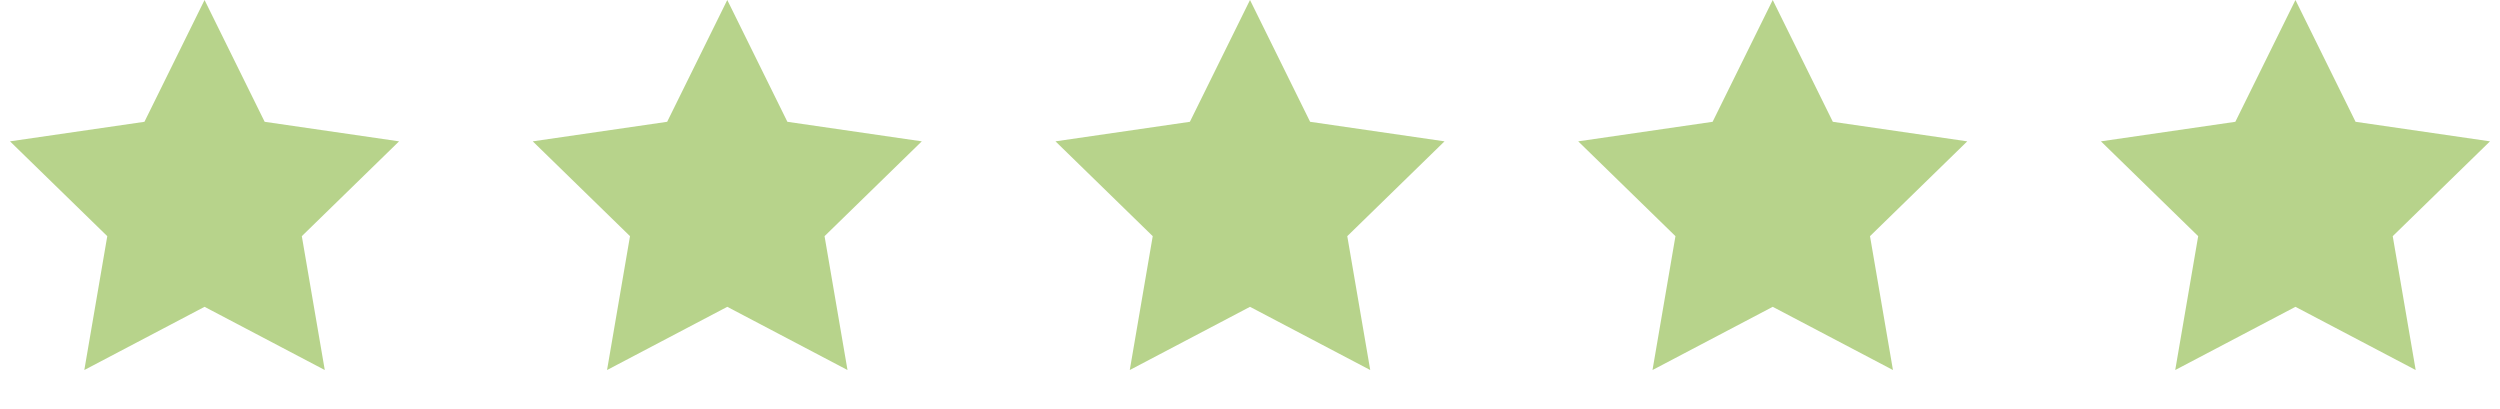 <svg xmlns="http://www.w3.org/2000/svg" width="110" height="18" viewBox="0 0 110 18" fill="none"><path d="M9 0L11.645 5.359L17.559 6.219L13.28 10.391L14.29 16.281L9 13.5L3.71 16.281L4.72 10.391L0.44 6.219L6.355 5.359L9 0Z" fill="#B7D38B"></path><path d="M32 0L34.645 5.359L40.559 6.219L36.28 10.391L37.29 16.281L32 13.5L26.71 16.281L27.72 10.391L23.441 6.219L29.355 5.359L32 0Z" fill="#B7D38B"></path><path d="M55 0L57.645 5.359L63.559 6.219L59.28 10.391L60.29 16.281L55 13.5L49.71 16.281L50.72 10.391L46.441 6.219L52.355 5.359L55 0Z" fill="#B7D38B"></path><path d="M78 0L80.645 5.359L86.559 6.219L82.28 10.391L83.29 16.281L78 13.5L72.71 16.281L73.72 10.391L69.441 6.219L75.355 5.359L78 0Z" fill="#B7D38B"></path><path d="M101 0L103.645 5.359L109.56 6.219L105.28 10.391L106.29 16.281L101 13.5L95.71 16.281L96.72 10.391L92.441 6.219L98.355 5.359L101 0Z" fill="#B7D38B"></path></svg>